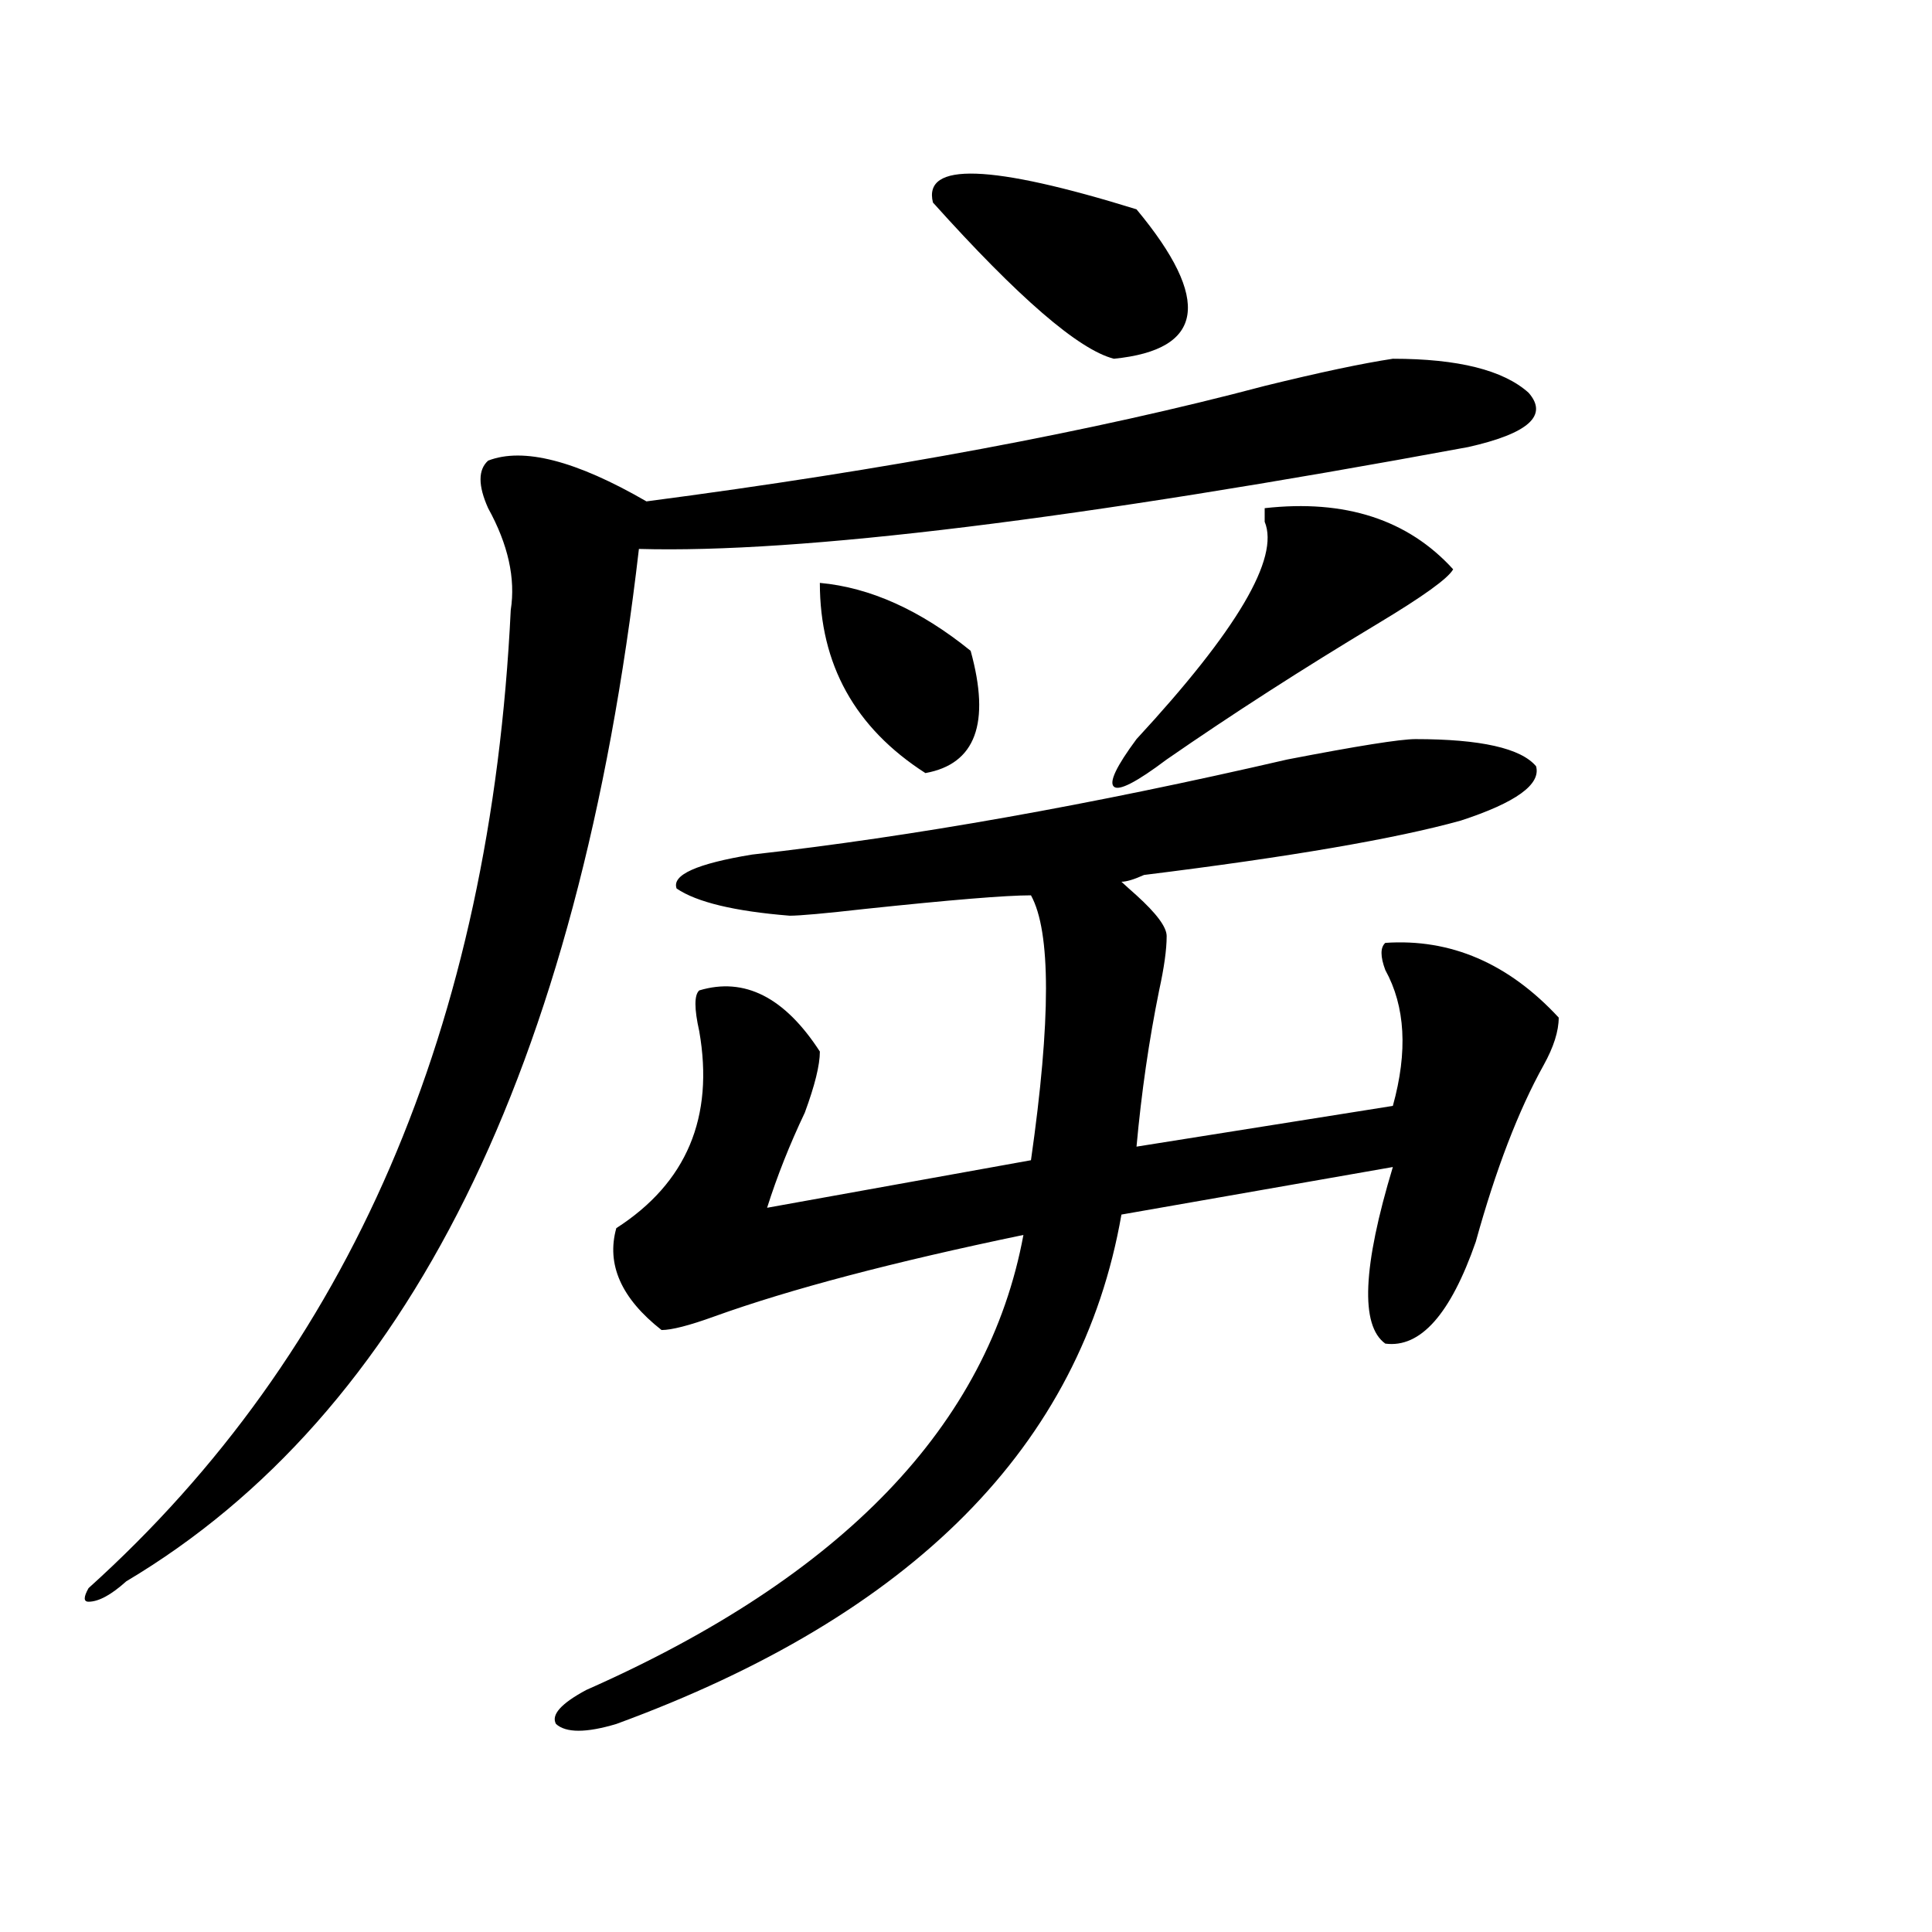 <?xml version="1.0" encoding="utf-8"?>
<!-- Generator: Adobe Illustrator 16.0.0, SVG Export Plug-In . SVG Version: 6.00 Build 0)  -->
<!DOCTYPE svg PUBLIC "-//W3C//DTD SVG 1.1//EN" "http://www.w3.org/Graphics/SVG/1.1/DTD/svg11.dtd">
<svg version="1.1" id="图层_1" xmlns="http://www.w3.org/2000/svg" xmlns:xlink="http://www.w3.org/1999/xlink" x="0px" y="0px"
	 width="1000px" height="1000px" viewBox="0 0 1000 1000" enable-background="new 0 0 1000 1000" xml:space="preserve">
<path d="M720.934,185.688c33.78,0,57.194,5.878,70.242,17.578c10.366,11.755,0,21.094-31.219,28.125
	c-202.922,37.519-346.027,55.097-429.258,52.734C299.48,553.675,211.008,731.818,65.34,818.5
	c-7.805,7.031-14.329,10.547-19.512,10.547c-2.622,0-2.622-2.362,0-7.031c135.241-121.838,208.105-290.588,218.531-506.25
	c2.562-16.369-1.341-33.947-11.707-52.734c-5.243-11.7-5.243-19.886,0-24.609c18.171-7.031,45.487,0,81.949,21.094
	c124.875-16.37,231.52-36.31,319.992-59.766C683.191,192.719,705.324,188.05,720.934,185.688z M732.641,382.563
	c33.78,0,54.633,4.725,62.438,14.063c2.562,9.394-10.426,18.787-39.023,28.125c-33.84,9.394-88.473,18.787-163.898,28.125
	c-5.243,2.362-9.146,3.516-11.707,3.516c2.562,2.362,5.184,4.725,7.805,7.031c10.366,9.394,15.609,16.425,15.609,21.094
	c0,7.031-1.341,16.425-3.902,28.125c-5.243,25.818-9.146,52.734-11.707,80.859l132.68-21.094
	c7.805-28.125,6.464-51.525-3.902-70.313c-2.621-7.031-2.621-11.7,0-14.063c33.78-2.307,63.719,10.547,89.754,38.672
	c0,7.031-2.621,15.271-7.805,24.609c-13.048,23.456-24.755,53.943-35.121,91.406c-13.048,37.519-28.657,55.097-46.828,52.734
	c-13.048-9.338-11.707-39.825,3.902-91.406l-140.484,24.609c-20.853,119.531-107.984,207.422-261.457,263.672
	c-15.609,4.669-26.035,4.669-31.219,0c-2.621-4.725,2.562-10.547,15.609-17.578c132.68-58.612,208.105-137.109,226.336-235.547
	c-67.681,14.063-120.973,28.125-159.996,42.188c-13.048,4.725-22.133,7.031-27.316,7.031
	c-20.853-16.369-28.657-33.947-23.414-52.734c36.402-23.4,50.73-57.403,42.926-101.953c-2.621-11.7-2.621-18.731,0-21.094
	c23.414-7.031,44.207,3.516,62.438,31.641c0,7.031-2.621,17.578-7.805,31.641c-7.805,16.425-14.328,32.85-19.512,49.219
	l136.582-24.609c10.366-72.619,10.366-118.322,0-137.109c-13.048,0-41.645,2.362-85.852,7.031
	c-20.853,2.362-33.84,3.516-39.023,3.516c-28.657-2.307-48.169-7.031-58.535-14.063c-2.621-7.031,10.366-12.854,39.023-17.578
	c83.23-9.338,175.605-25.763,277.066-49.219C702.703,386.078,724.836,382.563,732.641,382.563z M424.355,301.703
	c25.976,2.362,52.012,14.063,78.047,35.156c10.366,37.519,2.562,58.612-23.414,63.281
	C442.526,376.74,424.355,343.891,424.355,301.703z M482.891,104.828c-5.243-21.094,29.878-19.886,105.363,3.516
	c39.023,46.911,35.121,72.675-11.707,77.344C558.316,181.019,527.098,154.047,482.891,104.828z M654.594,263.031
	c41.585-4.669,74.145,5.878,97.559,31.641c-2.621,4.725-15.609,14.063-39.023,28.125c-39.023,23.456-75.485,46.912-109.266,70.313
	c-15.609,11.756-24.755,16.425-27.316,14.063c-2.621-2.307,1.281-10.547,11.707-24.609c52.012-56.25,74.145-93.713,66.34-112.5
	C654.594,267.756,654.594,265.394,654.594,263.031z"/>
</svg>
